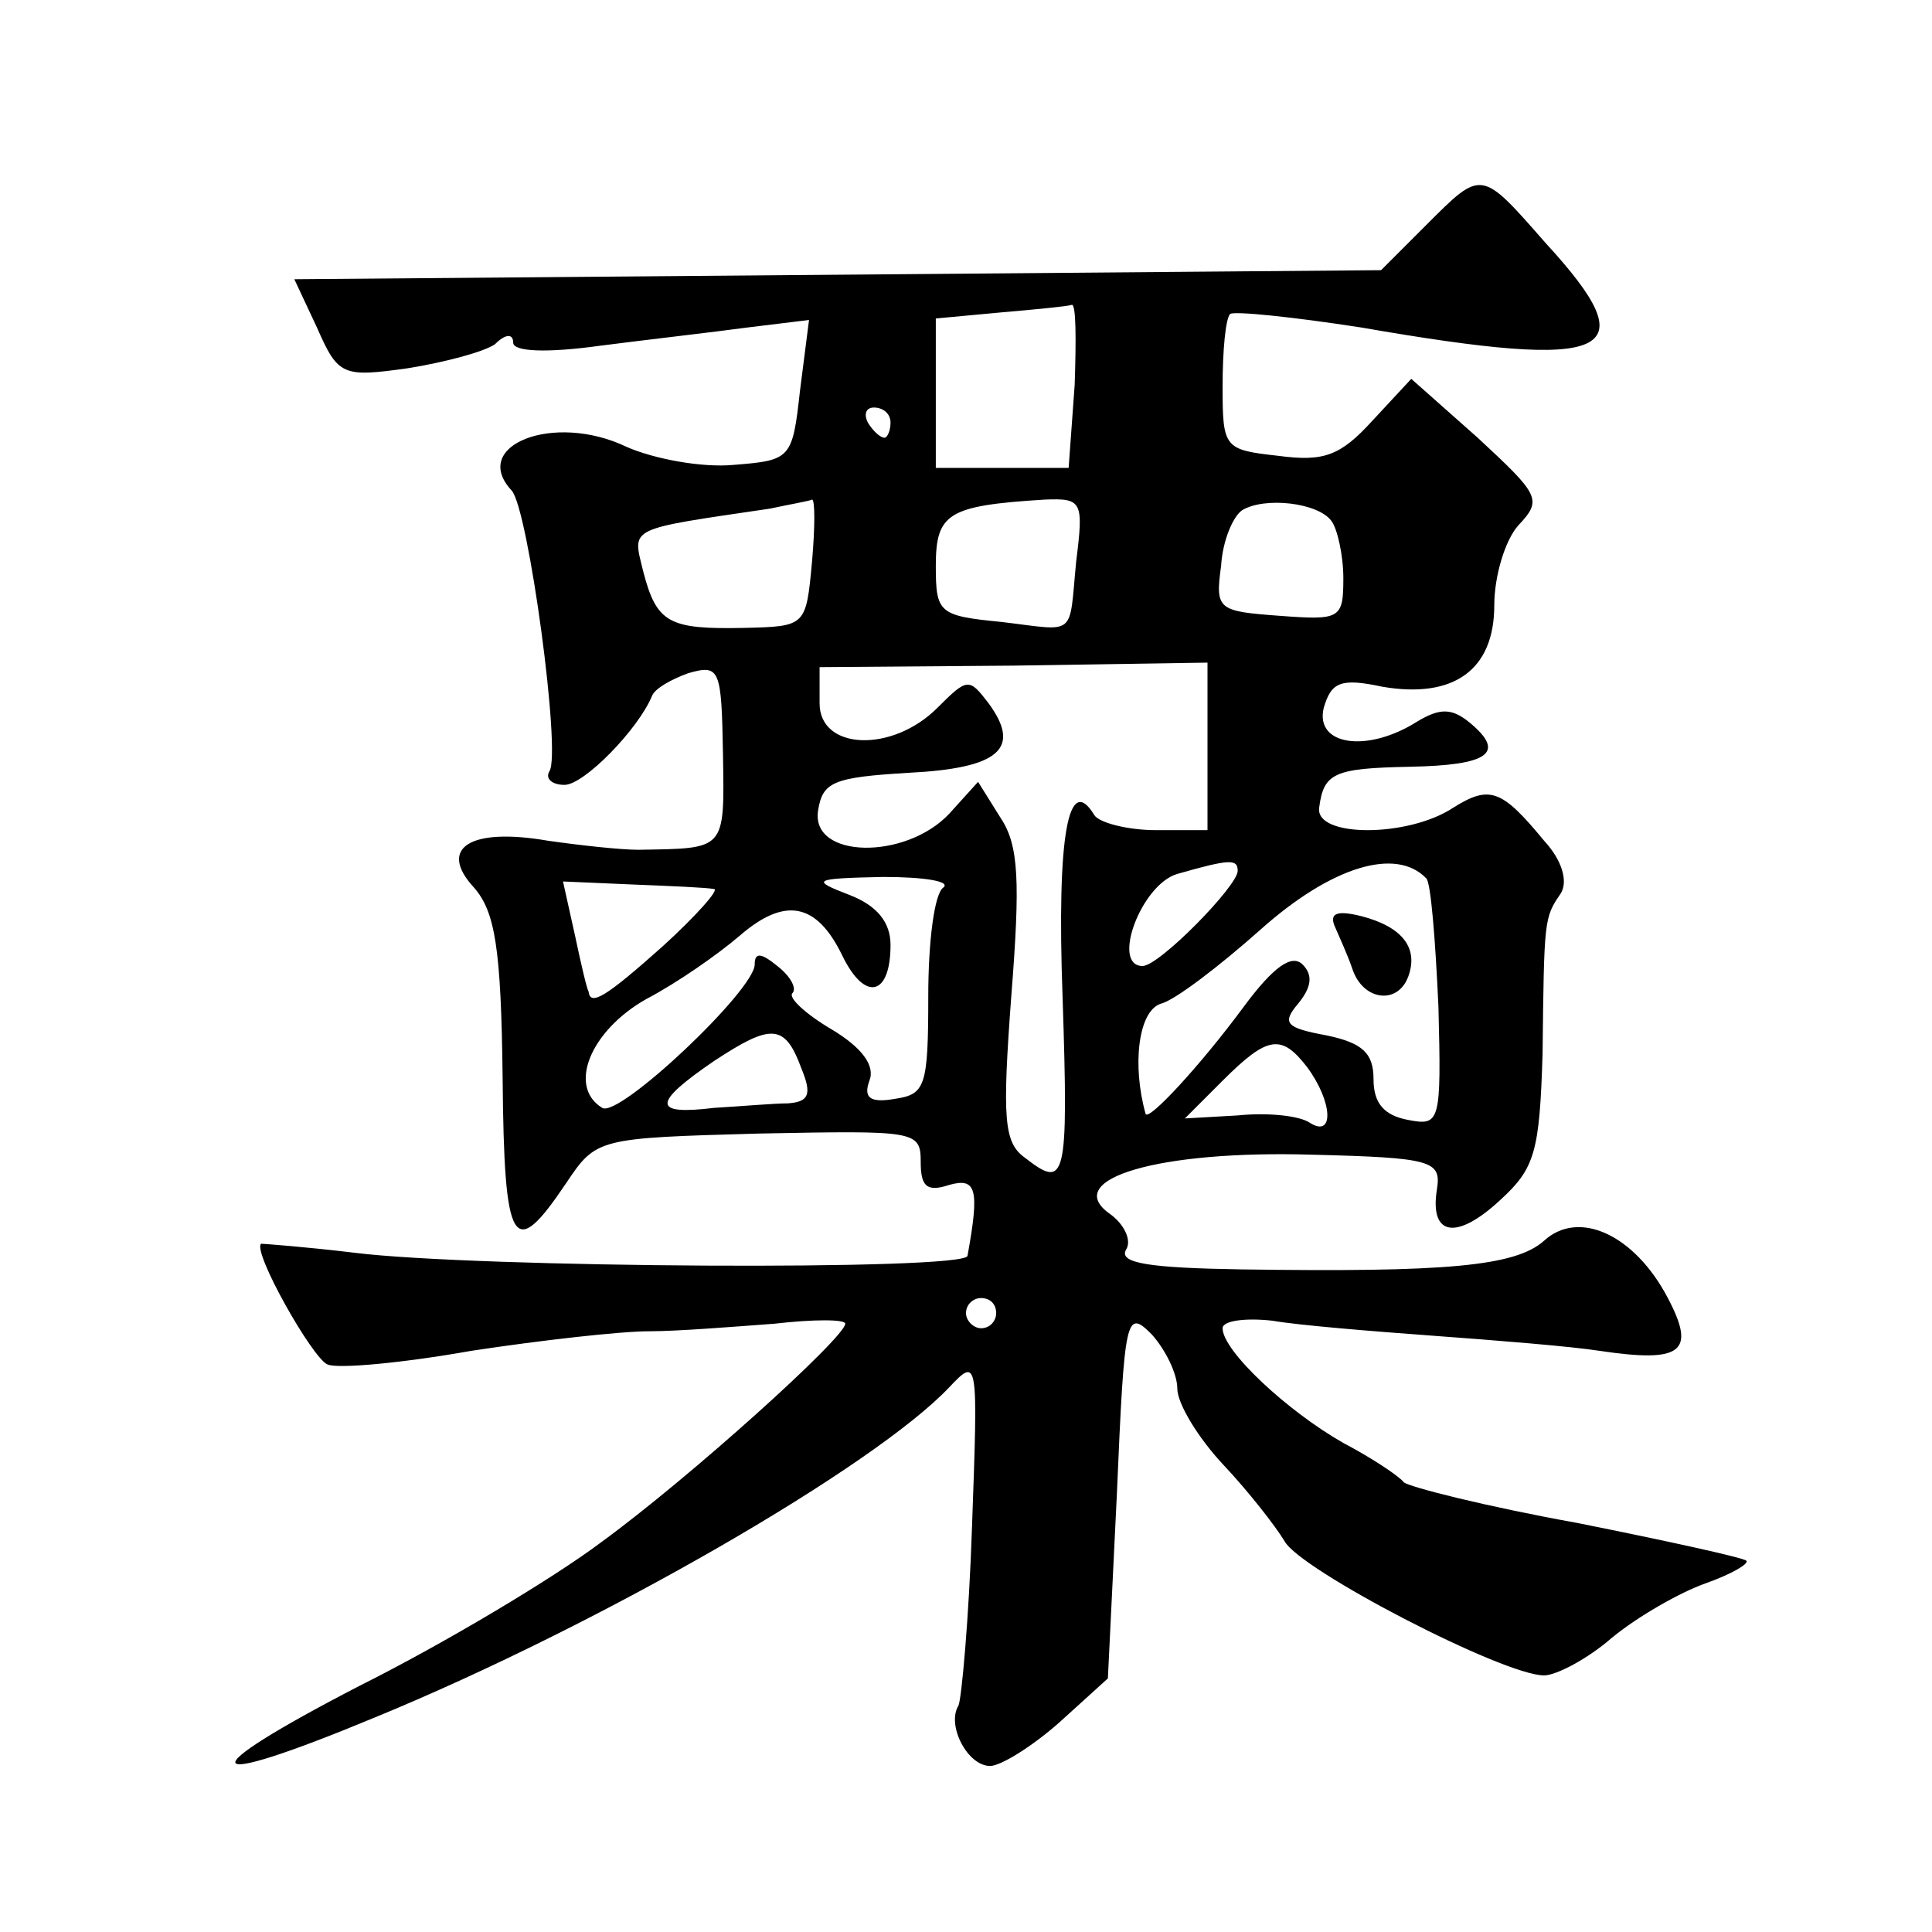 <?xml version="1.0" standalone="no"?>
<!DOCTYPE svg PUBLIC "-//W3C//DTD SVG 20010904//EN"
 "http://www.w3.org/TR/2001/REC-SVG-20010904/DTD/svg10.dtd">
<svg version="1.0" xmlns="http://www.w3.org/2000/svg"
 width="128pt" height="128pt" viewBox="0 0 128 128"
 preserveAspectRatio="xMidYMid meet">
<g transform="translate(0,128) scale(0.1,-0.1)"
fill="#0" stroke="none">
<path d="M945 1131 l-30 -30 -360 -3 -360 -3 15 -32 c14 -32 17 -33 60 -27 25 4
51 11 58 16 7 7 12 7 12 1 0 -6 22 -7 58 -2 31 4 75 9 97 12 l41 5 -6 -47 c-5 -45
-6 -46 -44 -49 -21 -2 -53 4 -71 12 -48 23 -104 1 -76 -29 11 -12 33 -174 25 -186
-3 -5 2 -9 10 -9 13 0 49 37 58 59 2 5 13 11 24 15 21 6 22 3 23 -54 1 -64 2 -62
-56 -63 -12 0 -39 3 -60 6 -52 9 -73 -5 -49 -31 14 -16 18 -40 19 -126 1 -113 7
-122 42 -70 20 30 21 30 128 33 104 2 107 2 107 -19 0 -16 4 -20 19 -15 18 5 20
-3 12 -47 -1 -10 -326 -8 -406 2 -33 4 -61 6 -62 6 -6 -5 34 -76 44 -80 7 -3 50
1 95 9 46 7 99 13 118 13 19 0 56 3 83 5 26 3 47 3 47 0 0 -9 -103 -102 -162 -145
-32 -24 -104 -67 -160 -95 -114 -59 -108 -70 10 -21 151 62 332 167 381 219 19
20 19 19 15 -92 -2 -61 -7 -115 -9 -119 -8 -13 6 -40 21 -40 7 0 28 13 46 29 l32
29 6 123 c5 117 6 122 23 105 9 -10 17 -26 17 -36 0 -10 14 -33 31 -51 16 -17 34
-40 40 -50 10 -19 145 -89 172 -89 8 0 29 11 45 25 17 14 45 30 62 36 17 6 29 13
27 15 -2 2 -52 13 -112 25 -61 11 -112 24 -115 27 -3 4 -21 16 -40 26 -37 21 -80
61 -80 76 0 5 15 7 33 5 17 -3 66 -7 107 -10 41 -3 91 -7 110 -10 54 -8 64 -1 45
35 -22 42 -59 59 -82 38 -19 -17 -65 -21 -201 -19 -60 1 -81 4 -76 13 4 6 -1 17
-11 24 -32 23 33 42 134 39 80 -2 86 -4 83 -23 -5 -31 13 -34 42 -7 23 21 26 32
28 97 1 89 1 90 12 106 5 8 1 22 -11 35 -28 34 -36 37 -60 22 -30 -20 -92 -20 -89
0 3 23 10 26 60 27 52 1 64 9 40 29 -12 10 -20 10 -35 1 -33 -21 -68 -16 -62 9
5 17 11 20 39 14 47 -8 74 11 74 54 0 19 7 43 16 53 16 17 14 20 -27 58 l-44 39
-26 -28 c-21 -23 -32 -27 -62 -23 -36 4 -37 5 -37 46 0 24 2 45 5 48 3 2 42 -2
87 -9 167 -29 190 -18 122 56 -43 49 -42 49 -79 12z m-233 -106 l-4 -55 -44 0 -44
0 0 49 0 50 43 4 c23 2 44 4 47 5 3 1 3 -23 2 -53z m-122 -25 c0 -5 -2 -10 -4 -10
-3 0 -8 5 -11 10 -3 6 -1 10 4 10 6 0 11 -4 11 -10z m-52 -92 c-4 -43 -4 -43 -45
-44 -50 -1 -58 3 -67 38 -7 29 -11 27 84 41 14 3 26 5 28 6 2 0 2 -18 0 -41z m175
0 c-5 -51 1 -46 -50 -40 -41 4 -43 6 -43 37 0 35 8 40 72 44 25 1 26 -1 21 -41z
m169 27 c4 -5 8 -23 8 -38 0 -27 -2 -28 -42 -25 -41 3 -43 4 -39 33 1 17 8 33 14
37 15 9 50 5 59 -7z m-82 -150 l0 -55 -34 0 c-19 0 -38 5 -41 10 -17 28 -25 -12
-21 -121 4 -122 2 -127 -25 -106 -14 10 -15 26 -9 107 6 76 5 100 -7 118 l-15 24
-19 -21 c-29 -31 -92 -30 -87 2 3 19 10 22 60 25 60 3 75 16 53 46 -13 17 -14 17
-34 -3 -30 -30 -78 -28 -78 3 l0 24 128 1 129 2 0 -56z m20 -82 c0 -10 -52 -63
-63 -63 -21 0 -1 54 23 61 35 10 40 10 40 2z m125 -5 c3 -3 6 -41 8 -85 2 -77 1
-79 -20 -75 -16 3 -23 11 -23 27 0 17 -7 24 -31 29 -27 5 -30 8 -19 21 9 11 10
19 3 26 -7 7 -19 -1 -39 -28 -28 -38 -63 -76 -65 -71 -9 32 -5 68 10 73 9 2 39
25 66 49 47 42 90 55 110 34z m-472 -7 c4 0 -12 -18 -34 -38 -37 -33 -48 -40 -49
-30 -1 1 -5 18 -9 37 l-8 36 46 -2 c25 -1 49 -2 54 -3z m152 1 c-6 -4 -10 -36 -10
-72 0 -60 -2 -65 -22 -68 -17 -3 -21 1 -17 12 4 10 -5 22 -25 34 -17 10 -29 21
-26 24 3 3 -1 11 -10 18 -11 9 -15 9 -15 1 0 -17 -90 -102 -101 -95 -23 14 -8 51
29 72 21 11 48 30 62 42 30 26 51 22 68 -13 15 -31 32 -27 32 7 0 15 -9 26 -27
33 -26 10 -25 11 22 12 28 0 45 -3 40 -7z m-94 -120 c7 -17 5 -22 -9 -23 -9 0 -32
-2 -49 -3 -41 -5 -41 3 0 31 38 25 47 25 58 -5z m335 1 c17 -23 18 -47 2 -37 -7
5 -29 7 -48 5 l-35 -2 25 25 c30 30 39 31 56 9z m-206 -163 c0 -5 -4 -10 -10 -10
-5 0 -10 5 -10 10 0 6 5 10 10 10 6 0 10 -4 10 -10z M884 667 c3 -7 9 -20 12 -29
7 -21 30 -24 37 -5 7 19 -4 33 -31 40 -16 4 -21 2 -18 -6z"/>
</g>
</svg>
